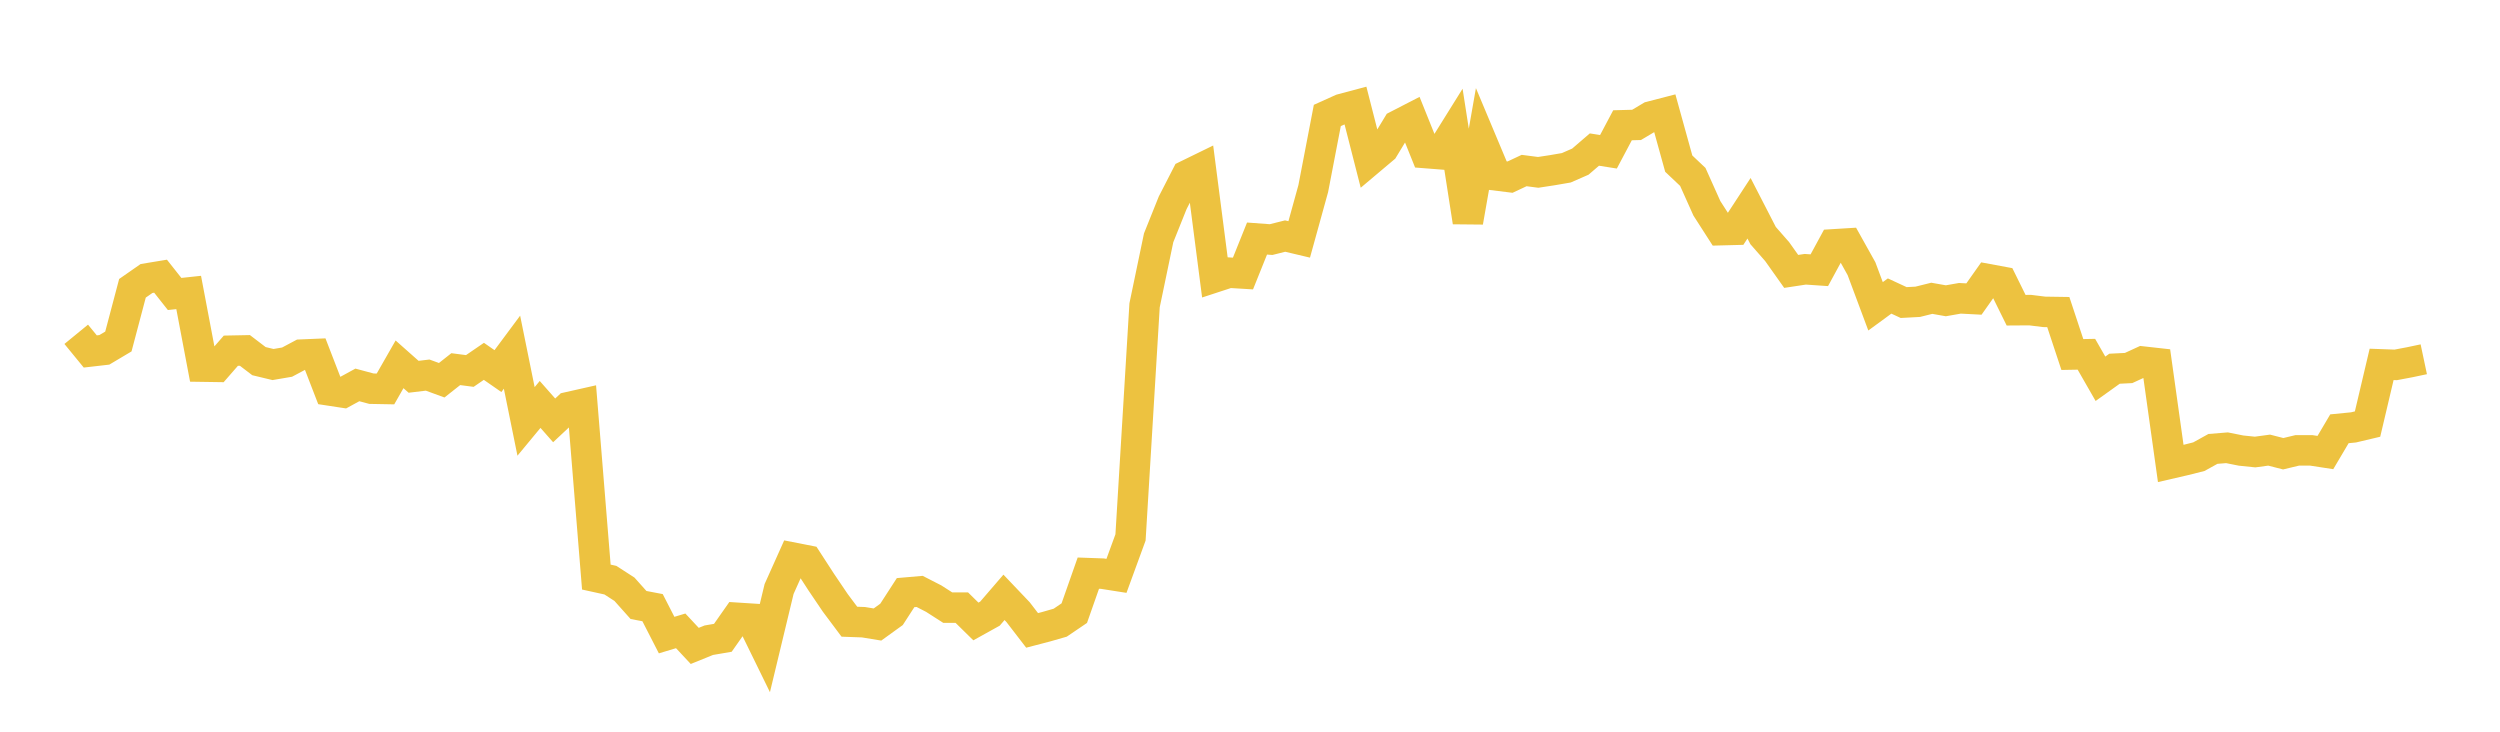 <svg width="164" height="48" xmlns="http://www.w3.org/2000/svg" xmlns:xlink="http://www.w3.org/1999/xlink"><path fill="none" stroke="rgb(237,194,64)" stroke-width="2" d="M5,21.93L5.922,23.056L6.844,22.95L7.766,22.402L8.689,18.912L9.611,18.27L10.533,18.118L11.455,19.285L12.377,19.186L13.299,24.051L14.222,24.065L15.144,23.006L16.066,22.988L16.988,23.691L17.91,23.913L18.832,23.756L19.754,23.265L20.677,23.226L21.599,25.613L22.521,25.754L23.443,25.25L24.365,25.498L25.287,25.515L26.21,23.9L27.132,24.717L28.054,24.606L28.976,24.944L29.898,24.216L30.82,24.336L31.743,23.704L32.665,24.344L33.587,23.103L34.509,27.645L35.431,26.531L36.353,27.576L37.275,26.712L38.198,26.504L39.12,37.856L40.042,38.059L40.964,38.655L41.886,39.687L42.808,39.863L43.731,41.662L44.653,41.384L45.575,42.372L46.497,41.998L47.419,41.84L48.341,40.526L49.263,40.585L50.186,42.472L51.108,38.64L52.03,36.584L52.952,36.765L53.874,38.186L54.796,39.55L55.719,40.784L56.641,40.817L57.563,40.968L58.485,40.302L59.407,38.877L60.329,38.797L61.251,39.27L62.174,39.862L63.096,39.862L64.018,40.768L64.94,40.256L65.862,39.186L66.784,40.155L67.707,41.354L68.629,41.113L69.551,40.848L70.473,40.222L71.395,37.598L72.317,37.631L73.24,37.776L74.162,35.254L75.084,20.028L76.006,15.602L76.928,13.303L77.85,11.505L78.772,11.055L79.695,18.189L80.617,17.887L81.539,17.943L82.461,15.649L83.383,15.717L84.305,15.486L85.228,15.705L86.15,12.37L87.072,7.575L87.994,7.159L88.916,6.913L89.838,10.524L90.76,9.747L91.683,8.222L92.605,7.747L93.527,10.041L94.449,10.113L95.371,8.633L96.293,14.56L97.216,9.308L98.138,11.506L99.06,11.62L99.982,11.187L100.904,11.307L101.826,11.166L102.749,11.007L103.671,10.604L104.593,9.811L105.515,9.957L106.437,8.218L107.359,8.193L108.281,7.644L109.204,7.405L110.126,10.734L111.048,11.606L111.97,13.663L112.892,15.099L113.814,15.075L114.737,13.662L115.659,15.453L116.581,16.505L117.503,17.804L118.425,17.664L119.347,17.727L120.269,16.03L121.192,15.973L122.114,17.625L123.036,20.094L123.958,19.419L124.88,19.847L125.802,19.798L126.725,19.568L127.647,19.731L128.569,19.569L129.491,19.617L130.413,18.311L131.335,18.482L132.257,20.35L133.18,20.344L134.102,20.458L135.024,20.472L135.946,23.256L136.868,23.239L137.79,24.848L138.713,24.188L139.635,24.142L140.557,23.718L141.479,23.821L142.401,30.404L143.323,30.191L144.246,29.958L145.168,29.448L146.09,29.373L147.012,29.558L147.934,29.653L148.856,29.528L149.778,29.765L150.701,29.544L151.623,29.545L152.545,29.687L153.467,28.128L154.389,28.037L155.311,27.819L156.234,23.904L157.156,23.937L158.078,23.763L159,23.568"></path></svg>